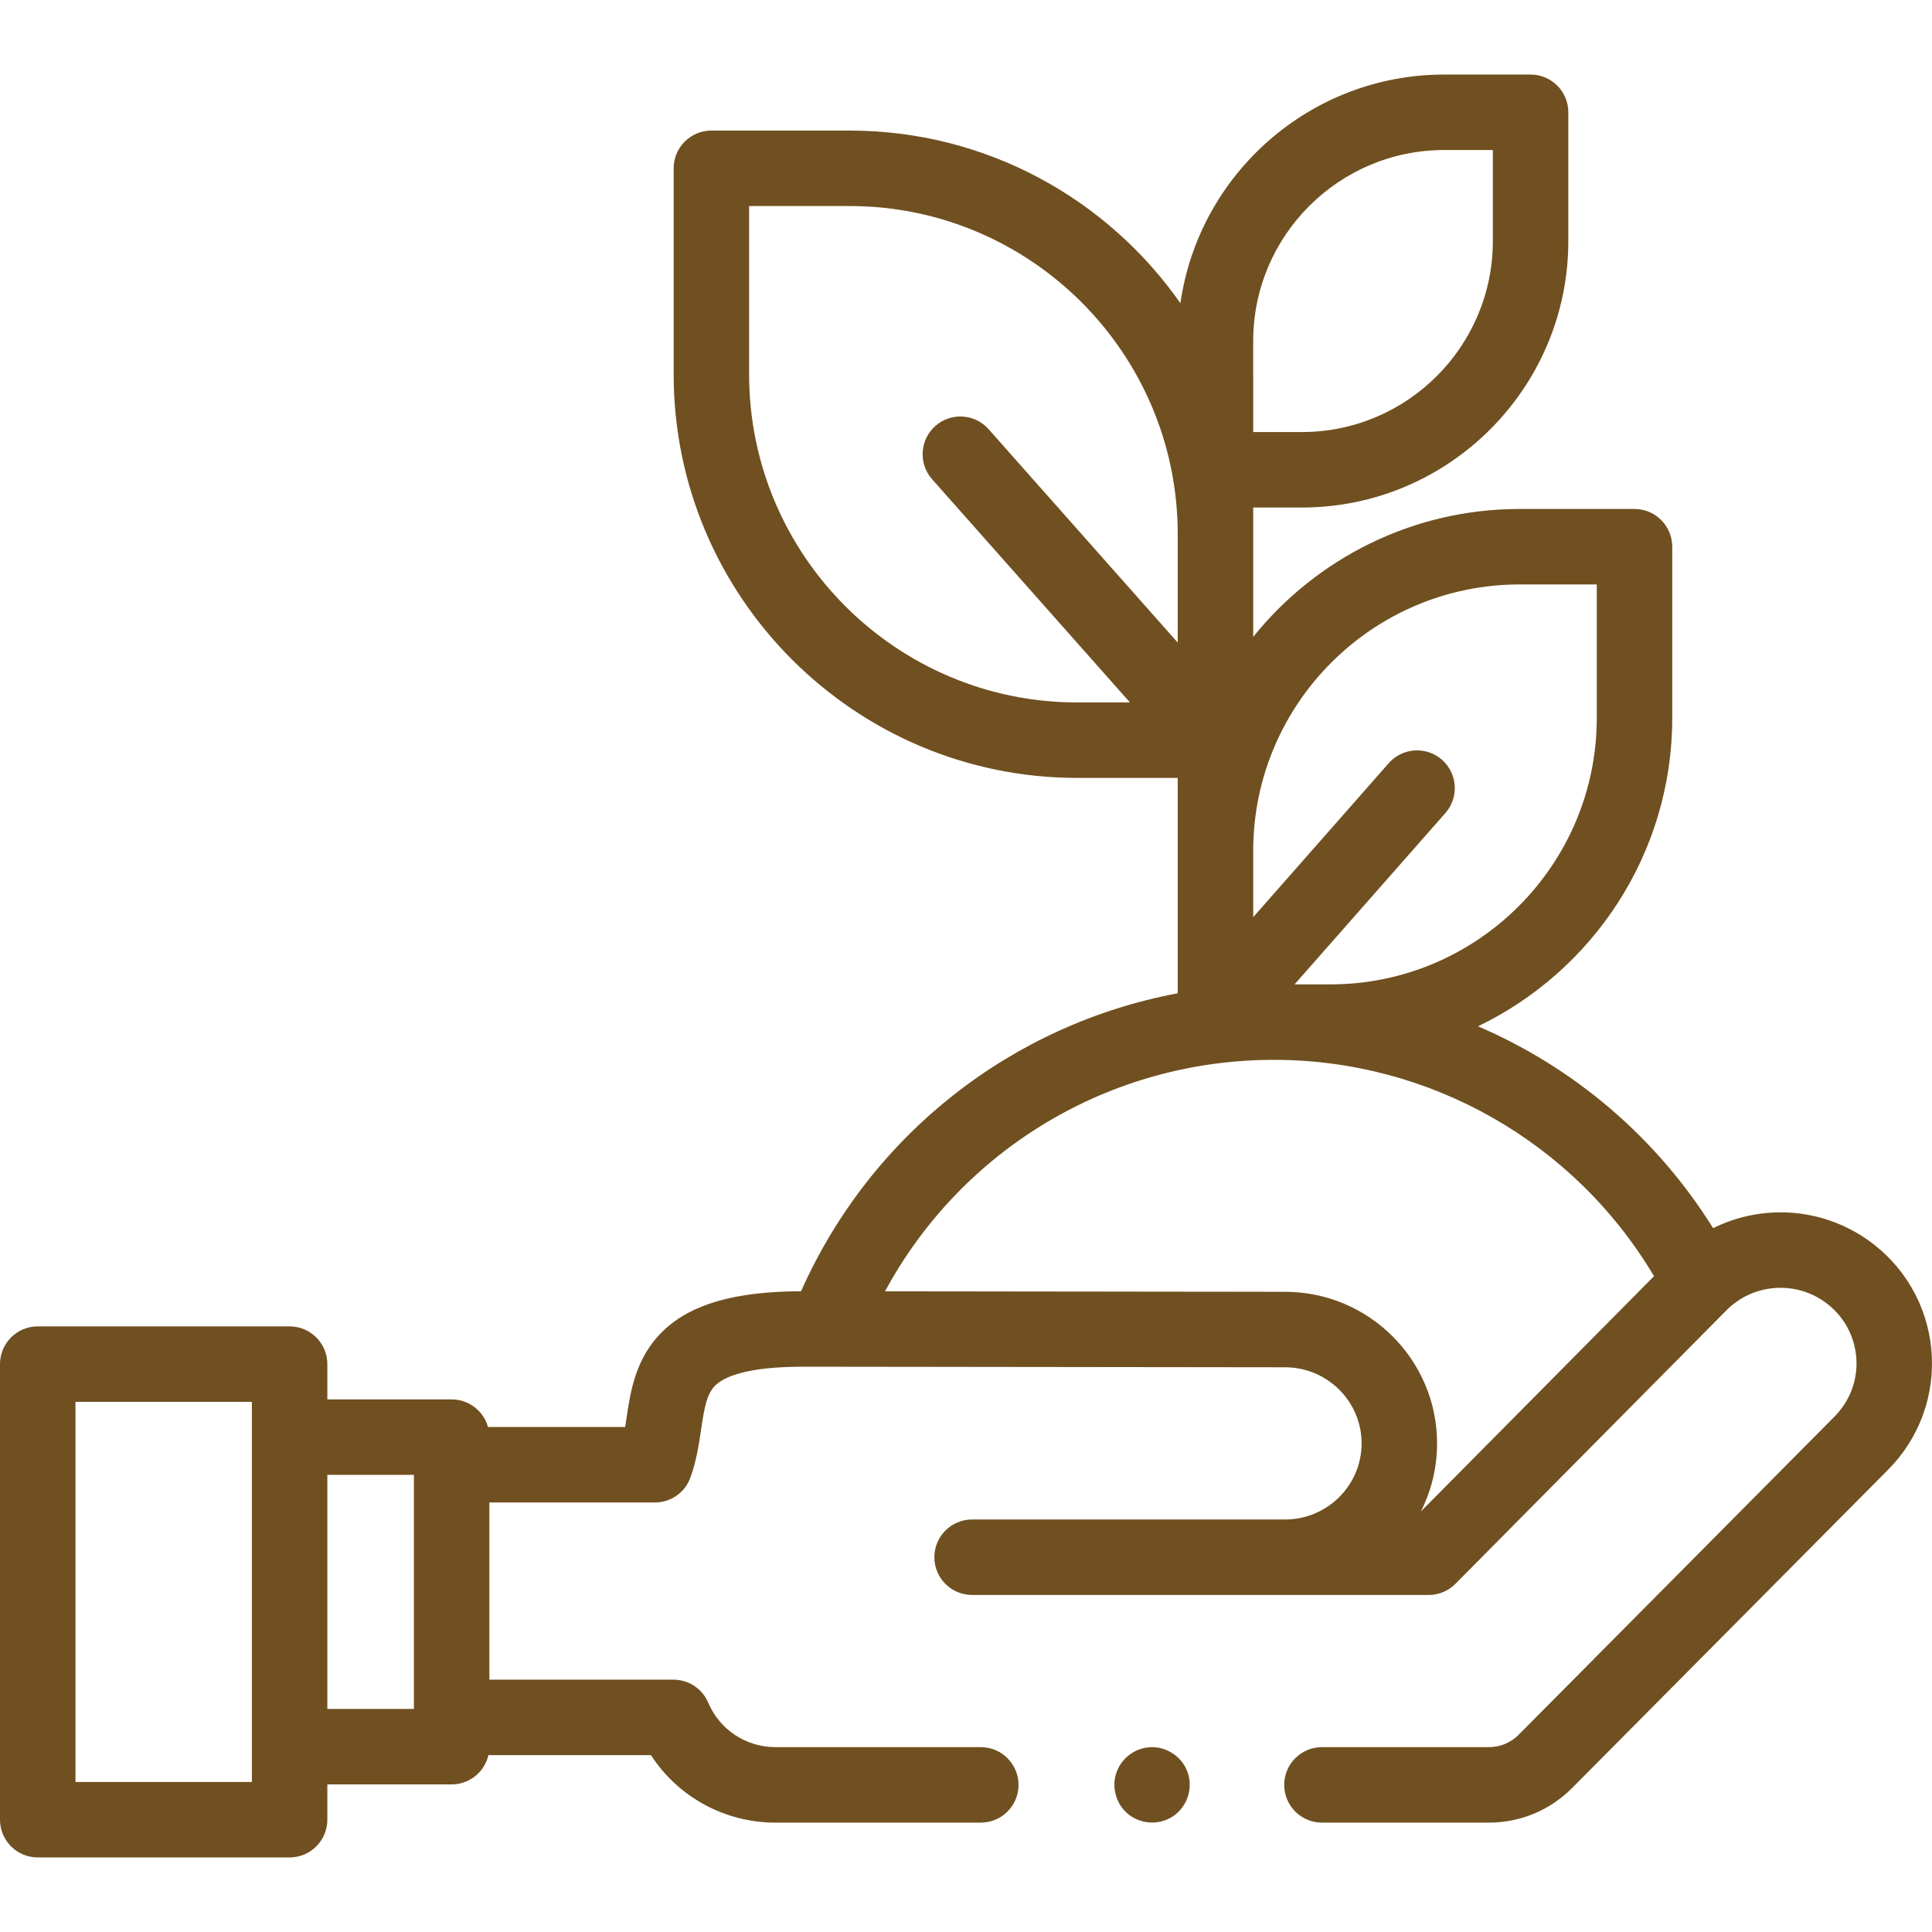 <?xml version="1.0" encoding="UTF-8"?> <svg xmlns="http://www.w3.org/2000/svg" width="127" height="127" viewBox="0 0 127 127" fill="none"> <g clip-path="url(#clip0)"> <path d="M126.96 88.74C126.697 85.8 125.151 83.147 122.718 81.465C119.667 79.355 115.793 79.155 112.612 80.733C108.884 74.755 103.457 70.169 97.156 67.464C104.703 63.836 109.925 56.114 109.925 47.196V35.939C109.925 34.569 108.815 33.458 107.445 33.458H99.892C92.821 33.458 86.503 36.741 82.38 41.862V33.362H85.578C95.236 33.362 103.093 25.505 103.093 15.847V7.382C103.093 6.012 101.983 4.901 100.613 4.901H94.933C86.119 4.901 78.805 11.446 77.594 19.931C72.793 13.075 64.835 8.583 55.848 8.583H46.763C45.393 8.583 44.283 9.694 44.283 11.063V24.605C44.283 39.234 56.184 51.136 70.814 51.136H77.419V55.746C77.419 55.808 77.419 55.87 77.419 55.932V65.293C66.548 67.329 57.257 74.55 52.657 84.879C48.297 84.896 45.411 85.729 43.581 87.498C41.773 89.244 41.444 91.46 41.18 93.241C41.152 93.432 41.124 93.62 41.094 93.805H32.079C31.788 92.758 30.828 91.989 29.689 91.989H21.518V89.67C21.518 88.3 20.408 87.19 19.038 87.19H2.48C1.111 87.19 0 88.3 0 89.67V119.618C0 120.987 1.111 122.098 2.48 122.098H19.038C20.408 122.098 21.518 120.987 21.518 119.618V117.298H29.688C30.867 117.298 31.853 116.476 32.106 115.374H42.789C44.566 118.113 47.626 119.81 50.979 119.81H64.473C65.843 119.81 66.953 118.7 66.953 117.33C66.953 115.96 65.843 114.849 64.473 114.849H50.979C49.042 114.849 47.306 113.702 46.555 111.927C46.167 111.009 45.267 110.413 44.271 110.413H32.169V98.766H43.051C44.096 98.766 45.028 98.111 45.384 97.129C45.781 96.032 45.943 94.936 46.087 93.969C46.301 92.525 46.461 91.612 47.028 91.065C47.607 90.506 49.077 89.84 52.792 89.84L84.474 89.878C87.248 89.878 89.505 92.122 89.505 94.881C89.505 97.639 87.248 99.883 84.474 99.883C84.467 99.883 84.461 99.883 84.455 99.883H63.9C62.53 99.883 61.42 100.994 61.42 102.364C61.42 103.734 62.53 104.844 63.9 104.844L93.912 104.846H93.912C94.574 104.846 95.208 104.581 95.674 104.111L113.508 86.113C115.219 84.408 117.906 84.168 119.895 85.545C121.113 86.388 121.887 87.713 122.019 89.183C122.15 90.65 121.625 92.089 120.569 93.141L99.816 114.047C99.296 114.564 98.604 114.849 97.868 114.849H86.899C85.529 114.849 84.418 115.96 84.418 117.33C84.418 118.7 85.529 119.81 86.899 119.81H97.868C99.925 119.81 101.86 119.012 103.326 117.552L124.08 96.646C126.174 94.561 127.223 91.679 126.96 88.74ZM16.557 117.137H4.961V92.151H16.557V117.137ZM21.518 96.95H27.208V112.337H21.518V96.95ZM99.892 38.419H104.964V47.196C104.964 56.852 97.108 64.708 87.451 64.708H85.098L95.013 53.445C95.918 52.417 95.818 50.849 94.79 49.944C93.761 49.04 92.194 49.139 91.289 50.167L82.38 60.288V55.768C82.469 46.187 90.29 38.419 99.892 38.419ZM94.933 9.862H98.132V15.847C98.132 22.769 92.5 28.401 85.578 28.401H82.38V24.787C82.38 24.765 82.38 24.743 82.379 24.722V22.416C82.379 15.494 88.011 9.862 94.933 9.862ZM49.243 24.604V13.544H55.848C67.742 13.544 77.418 23.22 77.418 35.114V42.24L64.986 28.214C64.077 27.189 62.509 27.094 61.484 28.003C60.459 28.912 60.364 30.479 61.273 31.505L74.277 46.175H70.814C58.92 46.175 49.243 36.498 49.243 24.604ZM93.398 99.36C94.081 98.013 94.466 96.491 94.466 94.881C94.466 89.387 89.984 84.917 84.477 84.917L58.178 84.885C63.222 75.552 72.957 69.669 83.737 69.669C94.019 69.669 103.496 75.09 108.727 83.89L93.398 99.36Z" fill="#705020"></path> <path d="M78.023 116.381C77.624 115.422 76.639 114.796 75.6 114.853C74.567 114.908 73.661 115.621 73.36 116.609C73.059 117.596 73.421 118.71 74.254 119.322C75.068 119.92 76.181 119.967 77.04 119.436C78.058 118.806 78.484 117.486 78.023 116.381Z" fill="#705020"></path> </g> <defs> <clipPath id="clip0"> <rect width="127" height="127" fill="white"></rect> </clipPath> </defs> </svg> 